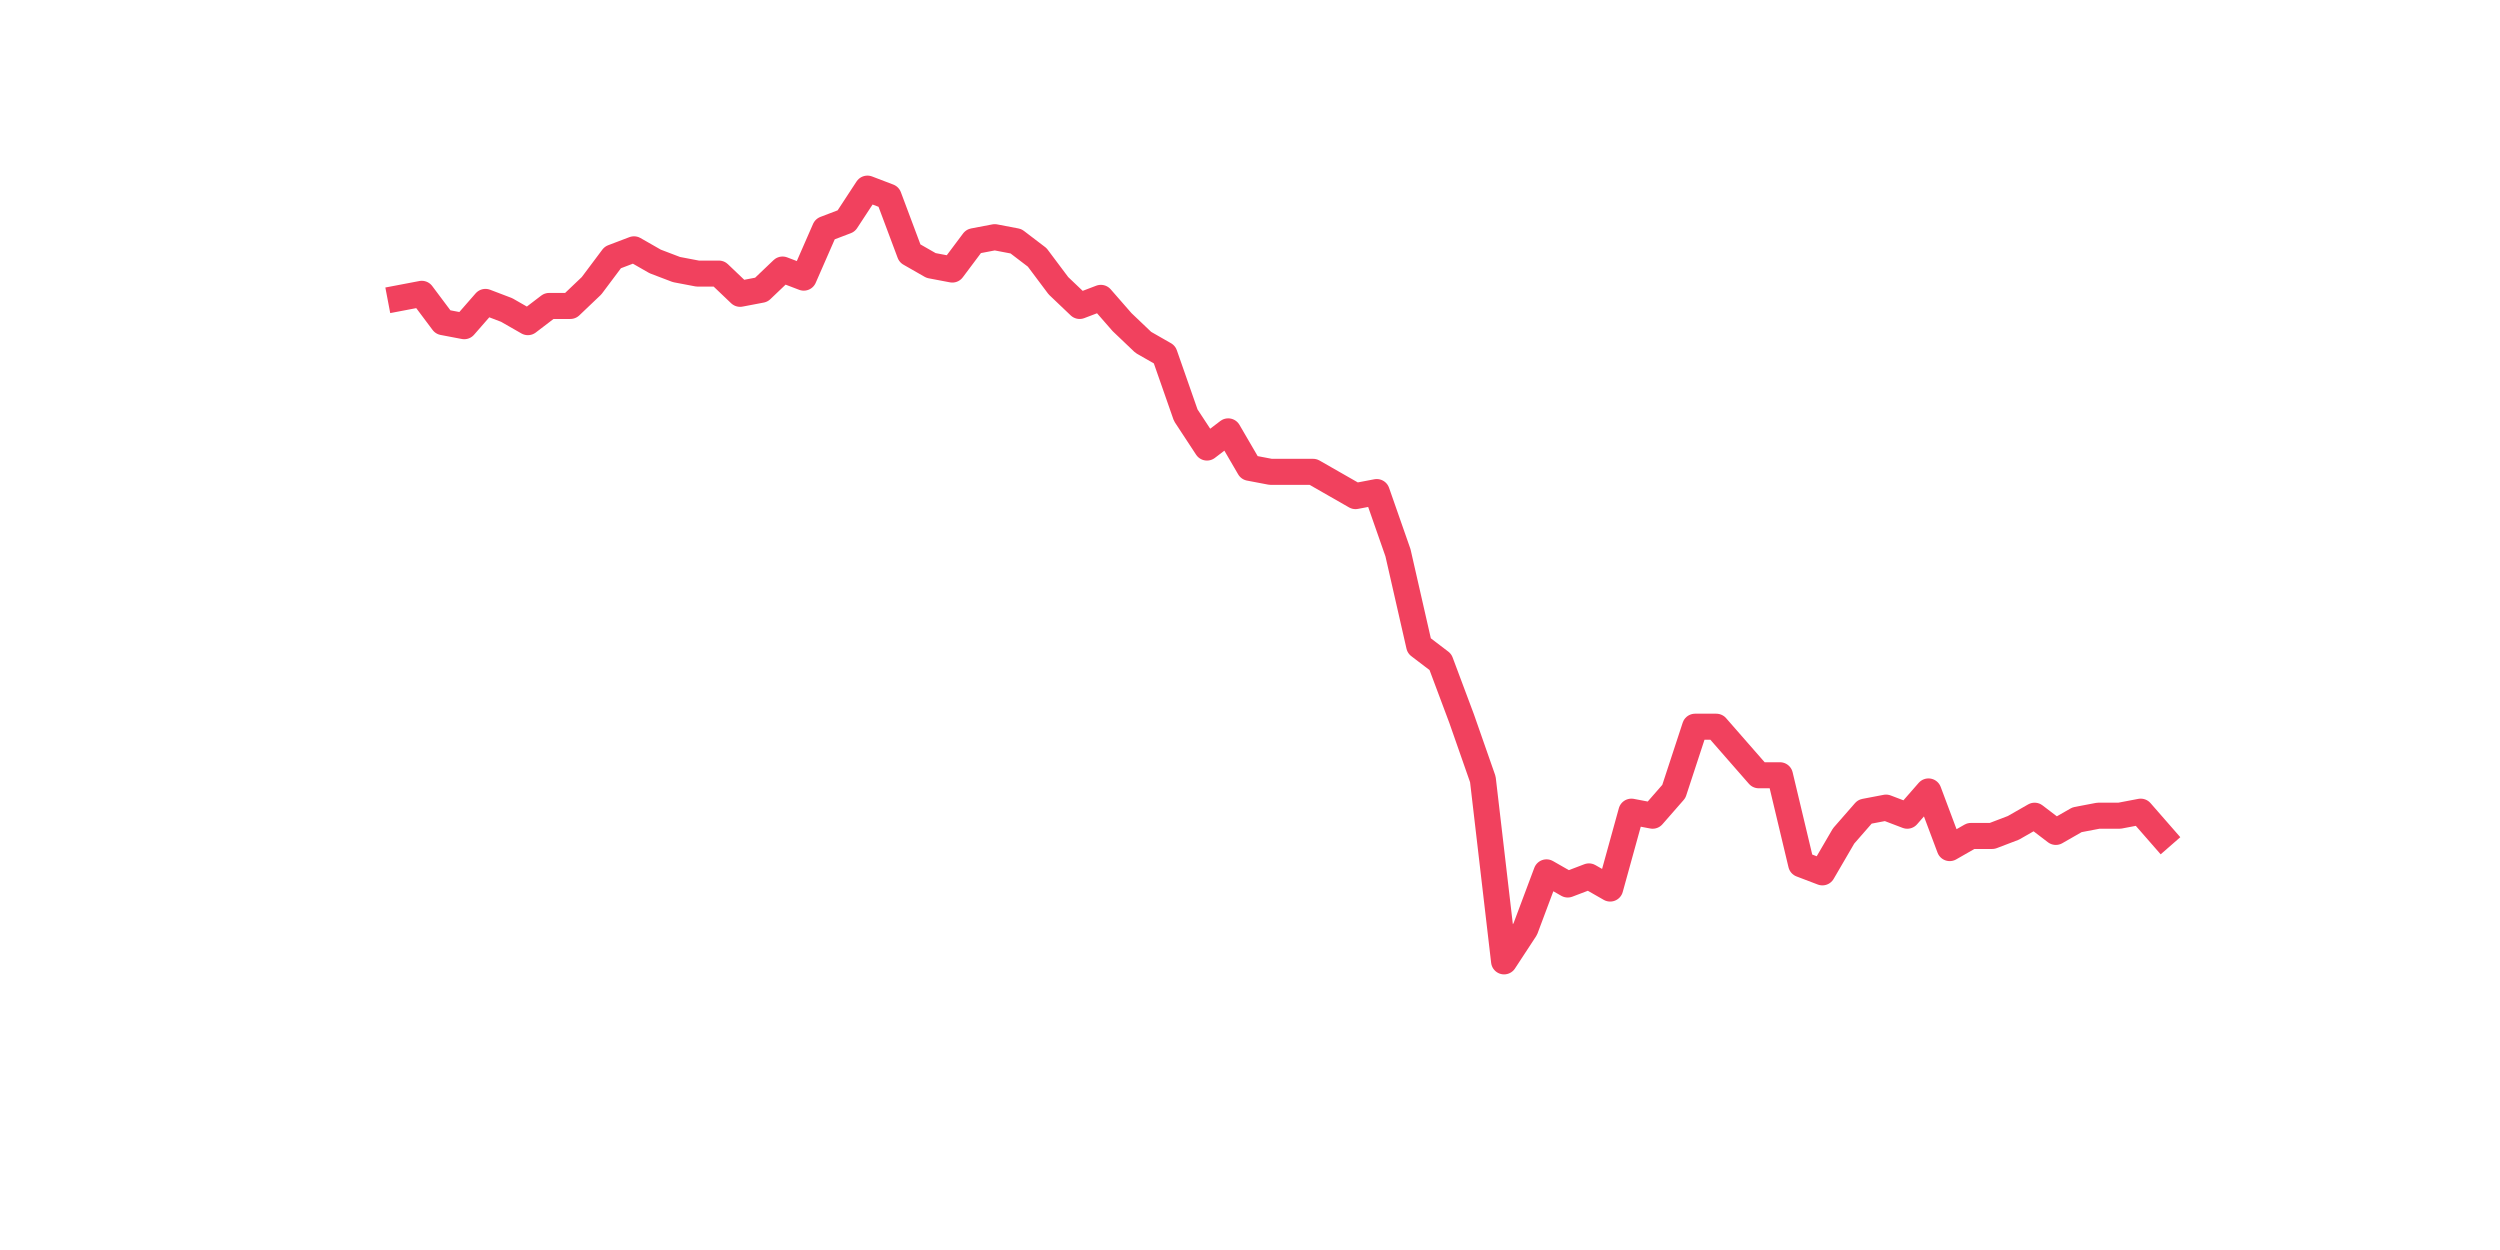 <?xml version="1.0" encoding="utf-8" standalone="no"?>
<!DOCTYPE svg PUBLIC "-//W3C//DTD SVG 1.1//EN"
  "http://www.w3.org/Graphics/SVG/1.1/DTD/svg11.dtd">
<svg xmlns:xlink="http://www.w3.org/1999/xlink" width="144pt" height="72pt" viewBox="0 0 144 72" xmlns="http://www.w3.org/2000/svg" version="1.1">
 <defs>
  <style type="text/css">*{stroke-linejoin: round; stroke-linecap: butt}</style>
 </defs>
 <g id="figure_1">
  <g id="patch_1">
   <path d="M 0 72 
L 144 72 
L 144 0 
L 0 0 
z
" style="fill: #ffffff"/>
  </g>
  <g id="axes_1">
   <g id="line2d_1">
    <path d="M 23.073 17.157 
L 24.295 16.924 
L 25.517 18.556 
L 26.74 18.789 
L 27.962 17.39 
L 29.184 17.856 
L 30.407 18.556 
L 31.629 17.623 
L 32.851 17.623 
L 34.074 16.458 
L 35.296 14.827 
L 36.519 14.361 
L 37.741 15.06 
L 38.963 15.526 
L 40.186 15.759 
L 41.408 15.759 
L 42.63 16.924 
L 43.853 16.691 
L 45.075 15.526 
L 46.297 15.992 
L 47.52 13.196 
L 48.742 12.73 
L 49.964 10.865 
L 51.187 11.332 
L 52.409 14.594 
L 53.631 15.293 
L 54.854 15.526 
L 56.076 13.895 
L 57.298 13.662 
L 58.521 13.895 
L 59.743 14.827 
L 60.965 16.458 
L 62.188 17.623 
L 63.41 17.157 
L 64.632 18.556 
L 65.855 19.721 
L 67.077 20.42 
L 68.299 23.915 
L 69.522 25.779 
L 70.744 24.847 
L 71.966 26.945 
L 73.189 27.178 
L 74.411 27.178 
L 75.634 27.178 
L 76.856 27.877 
L 78.078 28.576 
L 79.301 28.343 
L 80.523 31.838 
L 81.745 37.198 
L 82.968 38.13 
L 84.19 41.393 
L 85.412 44.888 
L 86.635 55.375 
L 87.857 53.51 
L 89.079 50.248 
L 90.302 50.947 
L 91.524 50.481 
L 92.746 51.18 
L 93.969 46.752 
L 95.191 46.985 
L 96.413 45.587 
L 97.636 41.859 
L 98.858 41.859 
L 100.08 43.257 
L 101.303 44.655 
L 102.525 44.655 
L 103.747 49.782 
L 104.97 50.248 
L 106.192 48.151 
L 107.414 46.752 
L 108.637 46.519 
L 109.859 46.985 
L 111.081 45.587 
L 112.304 48.85 
L 113.526 48.151 
L 114.749 48.151 
L 115.971 47.684 
L 117.193 46.985 
L 118.416 47.918 
L 119.638 47.218 
L 120.86 46.985 
L 122.083 46.985 
L 123.305 46.752 
L 124.527 48.151 
" clip-path="url(#pea7838556f)" style="fill: none; stroke: #f1415e; stroke-width: 1.5; stroke-linecap: square"/>
   </g>
  </g>
 </g>
 <defs>
  <clipPath id="pea7838556f">
   <rect x="18" y="8.64" width="111.6" height="48.96"/>
  </clipPath>
 </defs>
</svg>
